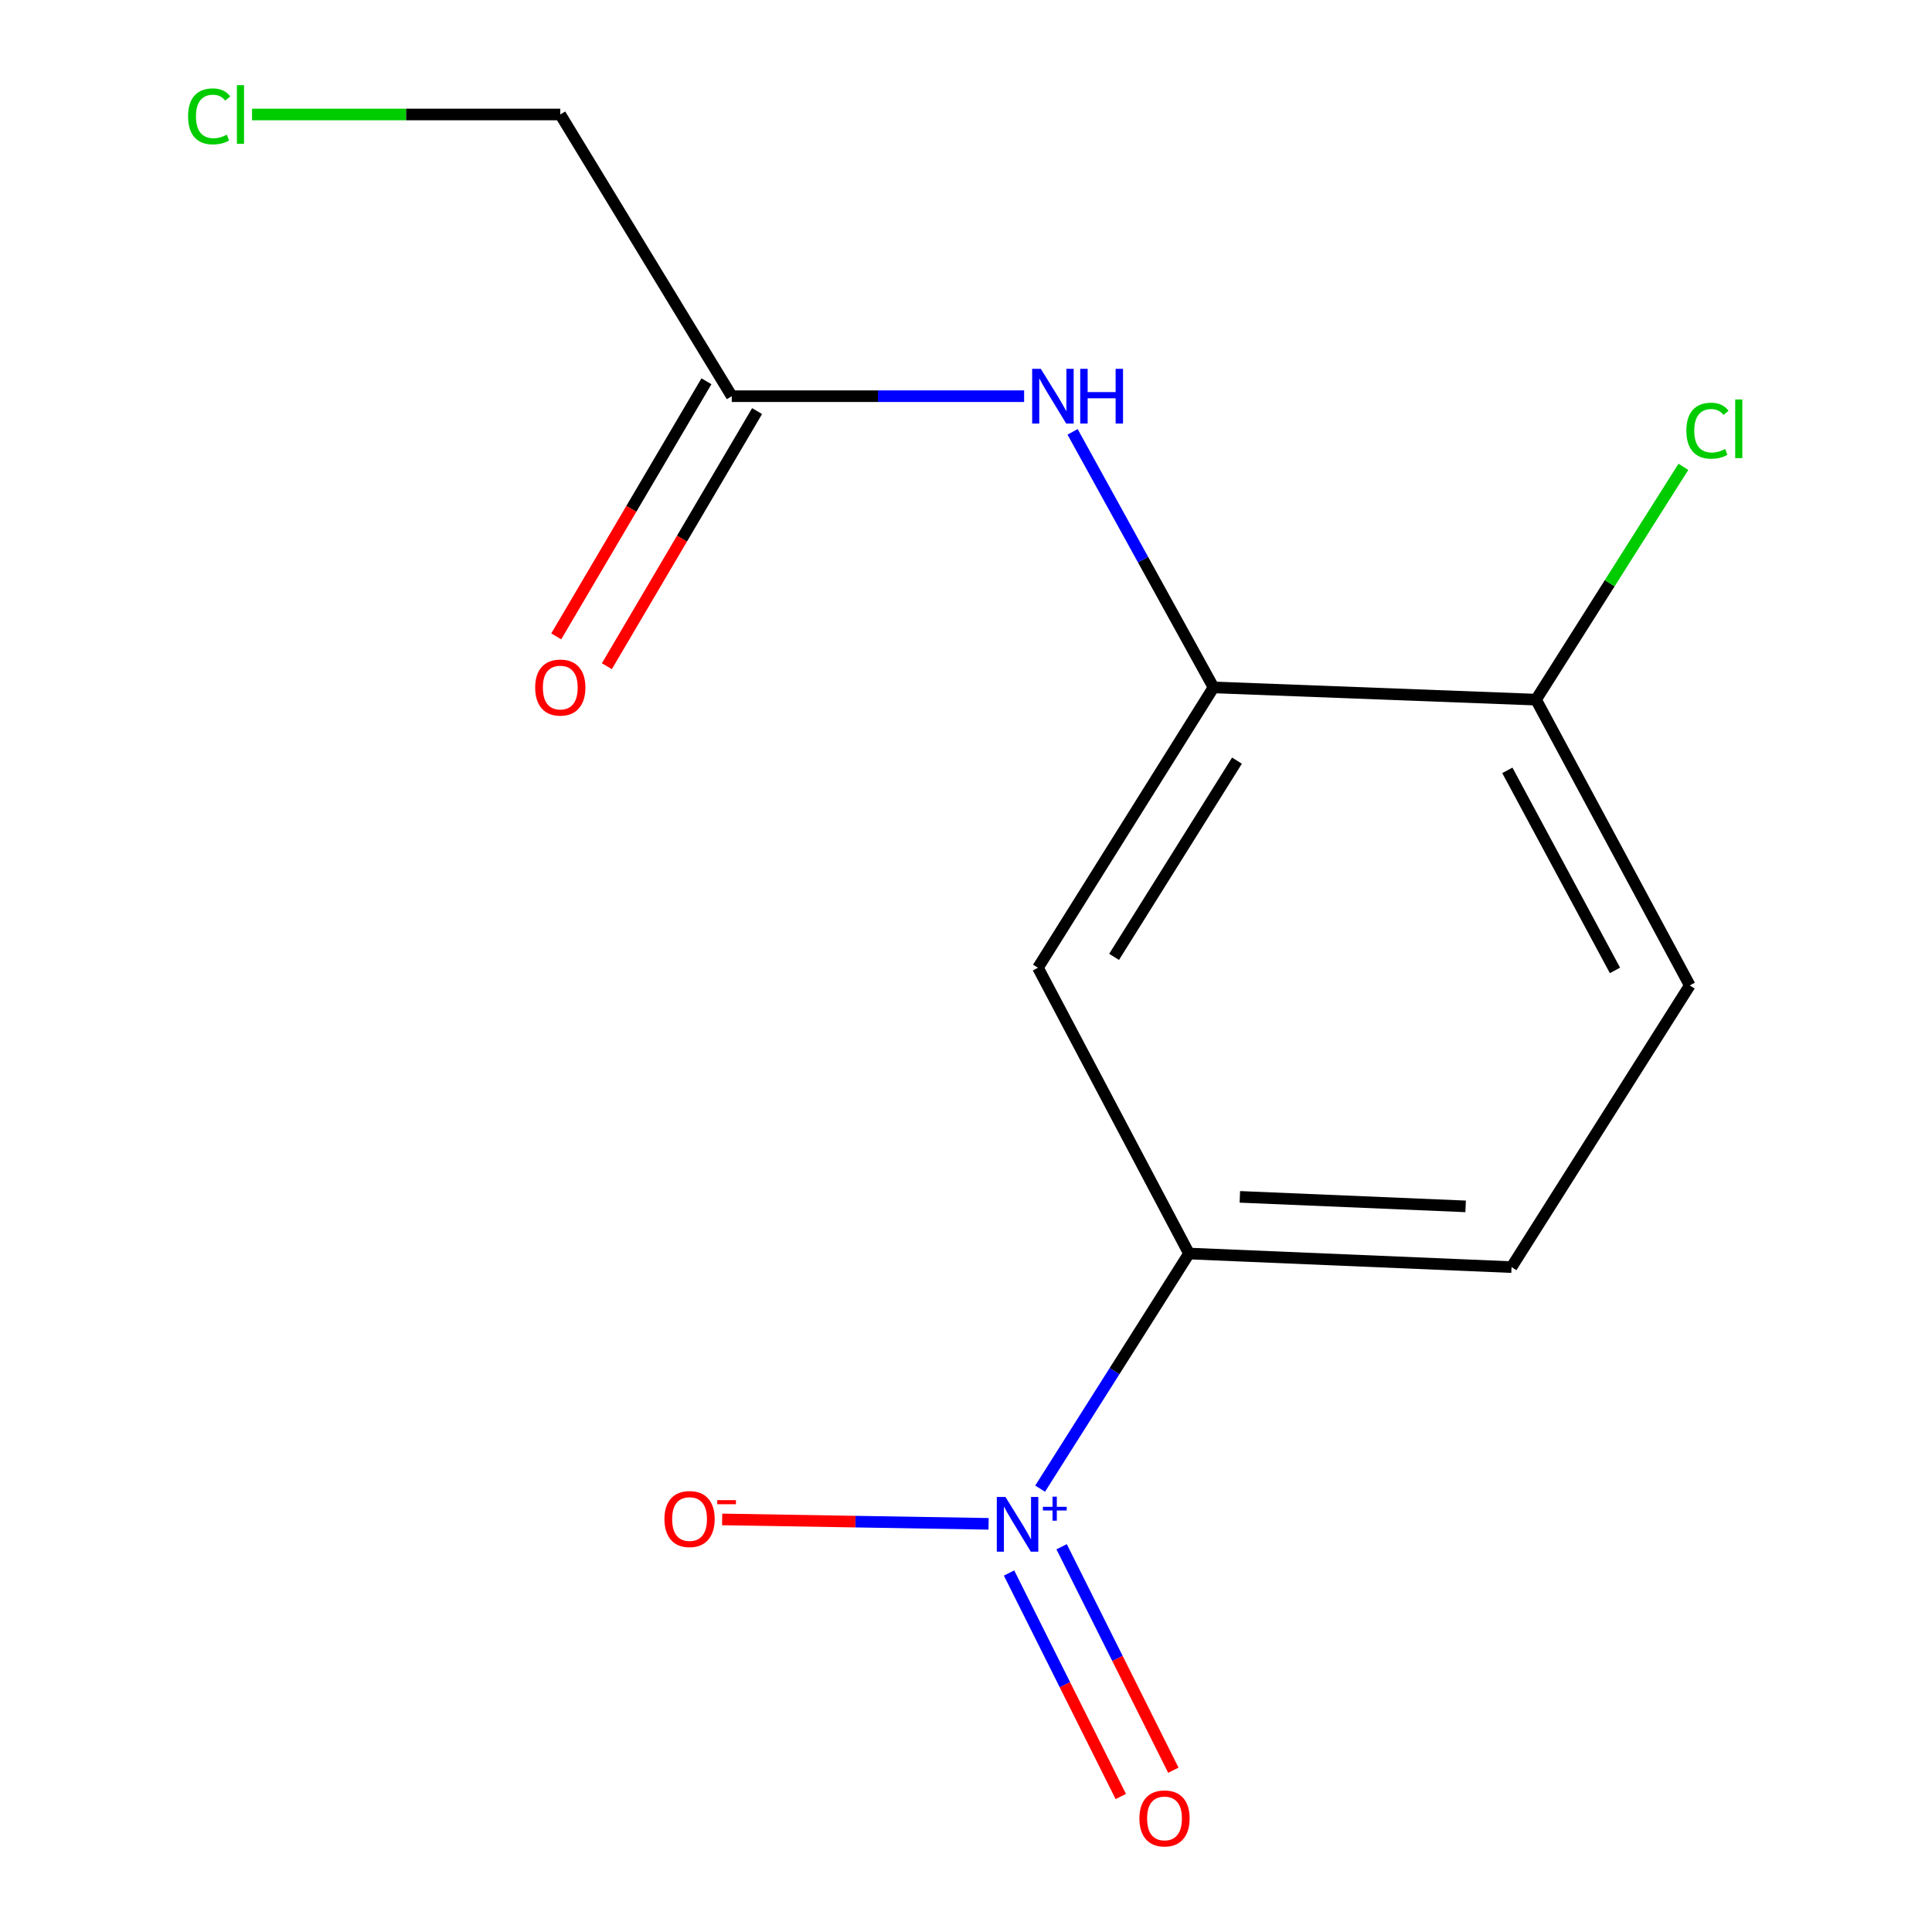 <?xml version='1.0' encoding='iso-8859-1'?>
<svg version='1.1' baseProfile='full'
              xmlns='http://www.w3.org/2000/svg'
                      xmlns:rdkit='http://www.rdkit.org/xml'
                      xmlns:xlink='http://www.w3.org/1999/xlink'
                  xml:space='preserve'
width='1000px' height='1000px' viewBox='0 0 1000 1000'>
<!-- END OF HEADER -->
<rect style='opacity:1.0;fill:#FFFFFF;stroke:none' width='1000' height='1000' x='0' y='0'> </rect>
<path class='bond-1' d='M 538.369,770.523 L 576.895,709.674' style='fill:none;fill-rule:evenodd;stroke:#0000FF;stroke-width:6px;stroke-linecap:butt;stroke-linejoin:miter;stroke-opacity:1' />
<path class='bond-1' d='M 576.895,709.674 L 615.422,648.826' style='fill:none;fill-rule:evenodd;stroke:#000000;stroke-width:6px;stroke-linecap:butt;stroke-linejoin:miter;stroke-opacity:1' />
<path class='bond-5' d='M 511.699,788.731 L 442.74,787.592' style='fill:none;fill-rule:evenodd;stroke:#0000FF;stroke-width:6px;stroke-linecap:butt;stroke-linejoin:miter;stroke-opacity:1' />
<path class='bond-5' d='M 442.74,787.592 L 373.782,786.452' style='fill:none;fill-rule:evenodd;stroke:#FF0000;stroke-width:6px;stroke-linecap:butt;stroke-linejoin:miter;stroke-opacity:1' />
<path class='bond-6' d='M 522.287,814.191 L 551.204,872.03' style='fill:none;fill-rule:evenodd;stroke:#0000FF;stroke-width:6px;stroke-linecap:butt;stroke-linejoin:miter;stroke-opacity:1' />
<path class='bond-6' d='M 551.204,872.03 L 580.12,929.87' style='fill:none;fill-rule:evenodd;stroke:#FF0000;stroke-width:6px;stroke-linecap:butt;stroke-linejoin:miter;stroke-opacity:1' />
<path class='bond-6' d='M 549.49,800.591 L 578.406,858.43' style='fill:none;fill-rule:evenodd;stroke:#0000FF;stroke-width:6px;stroke-linecap:butt;stroke-linejoin:miter;stroke-opacity:1' />
<path class='bond-6' d='M 578.406,858.43 L 607.323,916.27' style='fill:none;fill-rule:evenodd;stroke:#FF0000;stroke-width:6px;stroke-linecap:butt;stroke-linejoin:miter;stroke-opacity:1' />
<path class='bond-0' d='M 628.111,355.797 L 537.243,500.901' style='fill:none;fill-rule:evenodd;stroke:#000000;stroke-width:6px;stroke-linecap:butt;stroke-linejoin:miter;stroke-opacity:1' />
<path class='bond-0' d='M 640.256,393.704 L 576.649,495.276' style='fill:none;fill-rule:evenodd;stroke:#000000;stroke-width:6px;stroke-linecap:butt;stroke-linejoin:miter;stroke-opacity:1' />
<path class='bond-3' d='M 628.111,355.797 L 591.638,289.664' style='fill:none;fill-rule:evenodd;stroke:#000000;stroke-width:6px;stroke-linecap:butt;stroke-linejoin:miter;stroke-opacity:1' />
<path class='bond-3' d='M 591.638,289.664 L 555.165,223.531' style='fill:none;fill-rule:evenodd;stroke:#0000FF;stroke-width:6px;stroke-linecap:butt;stroke-linejoin:miter;stroke-opacity:1' />
<path class='bond-14' d='M 628.111,355.797 L 795.044,362.133' style='fill:none;fill-rule:evenodd;stroke:#000000;stroke-width:6px;stroke-linecap:butt;stroke-linejoin:miter;stroke-opacity:1' />
<path class='bond-2' d='M 615.422,648.826 L 537.243,500.901' style='fill:none;fill-rule:evenodd;stroke:#000000;stroke-width:6px;stroke-linecap:butt;stroke-linejoin:miter;stroke-opacity:1' />
<path class='bond-8' d='M 615.422,648.826 L 782.372,655.854' style='fill:none;fill-rule:evenodd;stroke:#000000;stroke-width:6px;stroke-linecap:butt;stroke-linejoin:miter;stroke-opacity:1' />
<path class='bond-8' d='M 641.743,619.494 L 758.608,624.414' style='fill:none;fill-rule:evenodd;stroke:#000000;stroke-width:6px;stroke-linecap:butt;stroke-linejoin:miter;stroke-opacity:1' />
<path class='bond-4' d='M 530.086,205.067 L 454.422,205.067' style='fill:none;fill-rule:evenodd;stroke:#0000FF;stroke-width:6px;stroke-linecap:butt;stroke-linejoin:miter;stroke-opacity:1' />
<path class='bond-4' d='M 454.422,205.067 L 378.758,205.067' style='fill:none;fill-rule:evenodd;stroke:#000000;stroke-width:6px;stroke-linecap:butt;stroke-linejoin:miter;stroke-opacity:1' />
<path class='bond-9' d='M 365.655,197.351 L 326.781,263.37' style='fill:none;fill-rule:evenodd;stroke:#000000;stroke-width:6px;stroke-linecap:butt;stroke-linejoin:miter;stroke-opacity:1' />
<path class='bond-9' d='M 326.781,263.37 L 287.907,329.388' style='fill:none;fill-rule:evenodd;stroke:#FF0000;stroke-width:6px;stroke-linecap:butt;stroke-linejoin:miter;stroke-opacity:1' />
<path class='bond-9' d='M 391.862,212.783 L 352.988,278.802' style='fill:none;fill-rule:evenodd;stroke:#000000;stroke-width:6px;stroke-linecap:butt;stroke-linejoin:miter;stroke-opacity:1' />
<path class='bond-9' d='M 352.988,278.802 L 314.114,344.82' style='fill:none;fill-rule:evenodd;stroke:#FF0000;stroke-width:6px;stroke-linecap:butt;stroke-linejoin:miter;stroke-opacity:1' />
<path class='bond-13' d='M 378.758,205.067 L 290.003,59.254' style='fill:none;fill-rule:evenodd;stroke:#000000;stroke-width:6px;stroke-linecap:butt;stroke-linejoin:miter;stroke-opacity:1' />
<path class='bond-7' d='M 795.044,362.133 L 874.624,510.058' style='fill:none;fill-rule:evenodd;stroke:#000000;stroke-width:6px;stroke-linecap:butt;stroke-linejoin:miter;stroke-opacity:1' />
<path class='bond-7' d='M 780.198,398.731 L 835.904,502.278' style='fill:none;fill-rule:evenodd;stroke:#000000;stroke-width:6px;stroke-linecap:butt;stroke-linejoin:miter;stroke-opacity:1' />
<path class='bond-11' d='M 795.044,362.133 L 833.182,301.884' style='fill:none;fill-rule:evenodd;stroke:#000000;stroke-width:6px;stroke-linecap:butt;stroke-linejoin:miter;stroke-opacity:1' />
<path class='bond-11' d='M 833.182,301.884 L 871.319,241.634' style='fill:none;fill-rule:evenodd;stroke:#00CC00;stroke-width:6px;stroke-linecap:butt;stroke-linejoin:miter;stroke-opacity:1' />
<path class='bond-10' d='M 782.372,655.854 L 874.624,510.058' style='fill:none;fill-rule:evenodd;stroke:#000000;stroke-width:6px;stroke-linecap:butt;stroke-linejoin:miter;stroke-opacity:1' />
<path class='bond-12' d='M 130.451,59.254 L 210.227,59.254' style='fill:none;fill-rule:evenodd;stroke:#00CC00;stroke-width:6px;stroke-linecap:butt;stroke-linejoin:miter;stroke-opacity:1' />
<path class='bond-12' d='M 210.227,59.254 L 290.003,59.254' style='fill:none;fill-rule:evenodd;stroke:#000000;stroke-width:6px;stroke-linecap:butt;stroke-linejoin:miter;stroke-opacity:1' />
<path  class='atom-0' d='M 520.423 774.819
L 529.703 789.819
Q 530.623 791.299, 532.103 793.979
Q 533.583 796.659, 533.663 796.819
L 533.663 774.819
L 537.423 774.819
L 537.423 803.139
L 533.543 803.139
L 523.583 786.739
Q 522.423 784.819, 521.183 782.619
Q 519.983 780.419, 519.623 779.739
L 519.623 803.139
L 515.943 803.139
L 515.943 774.819
L 520.423 774.819
' fill='#0000FF'/>
<path  class='atom-0' d='M 539.799 779.923
L 544.789 779.923
L 544.789 774.67
L 547.007 774.67
L 547.007 779.923
L 552.128 779.923
L 552.128 781.824
L 547.007 781.824
L 547.007 787.104
L 544.789 787.104
L 544.789 781.824
L 539.799 781.824
L 539.799 779.923
' fill='#0000FF'/>
<path  class='atom-4' d='M 538.722 190.907
L 548.002 205.907
Q 548.922 207.387, 550.402 210.067
Q 551.882 212.747, 551.962 212.907
L 551.962 190.907
L 555.722 190.907
L 555.722 219.227
L 551.842 219.227
L 541.882 202.827
Q 540.722 200.907, 539.482 198.707
Q 538.282 196.507, 537.922 195.827
L 537.922 219.227
L 534.242 219.227
L 534.242 190.907
L 538.722 190.907
' fill='#0000FF'/>
<path  class='atom-4' d='M 559.122 190.907
L 562.962 190.907
L 562.962 202.947
L 577.442 202.947
L 577.442 190.907
L 581.282 190.907
L 581.282 219.227
L 577.442 219.227
L 577.442 206.147
L 562.962 206.147
L 562.962 219.227
L 559.122 219.227
L 559.122 190.907
' fill='#0000FF'/>
<path  class='atom-6' d='M 343.912 786.254
Q 343.912 779.454, 347.272 775.654
Q 350.632 771.854, 356.912 771.854
Q 363.192 771.854, 366.552 775.654
Q 369.912 779.454, 369.912 786.254
Q 369.912 793.134, 366.512 797.054
Q 363.112 800.934, 356.912 800.934
Q 350.672 800.934, 347.272 797.054
Q 343.912 793.174, 343.912 786.254
M 356.912 797.734
Q 361.232 797.734, 363.552 794.854
Q 365.912 791.934, 365.912 786.254
Q 365.912 780.694, 363.552 777.894
Q 361.232 775.054, 356.912 775.054
Q 352.592 775.054, 350.232 777.854
Q 347.912 780.654, 347.912 786.254
Q 347.912 791.974, 350.232 794.854
Q 352.592 797.734, 356.912 797.734
' fill='#FF0000'/>
<path  class='atom-6' d='M 371.232 776.476
L 380.921 776.476
L 380.921 778.588
L 371.232 778.588
L 371.232 776.476
' fill='#FF0000'/>
<path  class='atom-7' d='M 589.75 941.208
Q 589.75 934.408, 593.11 930.608
Q 596.47 926.808, 602.75 926.808
Q 609.03 926.808, 612.39 930.608
Q 615.75 934.408, 615.75 941.208
Q 615.75 948.088, 612.35 952.008
Q 608.95 955.888, 602.75 955.888
Q 596.51 955.888, 593.11 952.008
Q 589.75 948.128, 589.75 941.208
M 602.75 952.688
Q 607.07 952.688, 609.39 949.808
Q 611.75 946.888, 611.75 941.208
Q 611.75 935.648, 609.39 932.848
Q 607.07 930.008, 602.75 930.008
Q 598.43 930.008, 596.07 932.808
Q 593.75 935.608, 593.75 941.208
Q 593.75 946.928, 596.07 949.808
Q 598.43 952.688, 602.75 952.688
' fill='#FF0000'/>
<path  class='atom-10' d='M 277.003 355.877
Q 277.003 349.077, 280.363 345.277
Q 283.723 341.477, 290.003 341.477
Q 296.283 341.477, 299.643 345.277
Q 303.003 349.077, 303.003 355.877
Q 303.003 362.757, 299.603 366.677
Q 296.203 370.557, 290.003 370.557
Q 283.763 370.557, 280.363 366.677
Q 277.003 362.797, 277.003 355.877
M 290.003 367.357
Q 294.323 367.357, 296.643 364.477
Q 299.003 361.557, 299.003 355.877
Q 299.003 350.317, 296.643 347.517
Q 294.323 344.677, 290.003 344.677
Q 285.683 344.677, 283.323 347.477
Q 281.003 350.277, 281.003 355.877
Q 281.003 361.597, 283.323 364.477
Q 285.683 367.357, 290.003 367.357
' fill='#FF0000'/>
<path  class='atom-12' d='M 872.862 222.926
Q 872.862 215.886, 876.142 212.206
Q 879.462 208.486, 885.742 208.486
Q 891.582 208.486, 894.702 212.606
L 892.062 214.766
Q 889.782 211.766, 885.742 211.766
Q 881.462 211.766, 879.182 214.646
Q 876.942 217.486, 876.942 222.926
Q 876.942 228.526, 879.262 231.406
Q 881.622 234.286, 886.182 234.286
Q 889.302 234.286, 892.942 232.406
L 894.062 235.406
Q 892.582 236.366, 890.342 236.926
Q 888.102 237.486, 885.622 237.486
Q 879.462 237.486, 876.142 233.726
Q 872.862 229.966, 872.862 222.926
' fill='#00CC00'/>
<path  class='atom-12' d='M 898.142 206.766
L 901.822 206.766
L 901.822 237.126
L 898.142 237.126
L 898.142 206.766
' fill='#00CC00'/>
<path  class='atom-13' d='M 97.353 60.234
Q 97.353 53.194, 100.632 49.514
Q 103.952 45.794, 110.232 45.794
Q 116.072 45.794, 119.192 49.914
L 116.552 52.074
Q 114.272 49.074, 110.232 49.074
Q 105.952 49.074, 103.672 51.954
Q 101.432 54.794, 101.432 60.234
Q 101.432 65.834, 103.752 68.714
Q 106.112 71.594, 110.672 71.594
Q 113.792 71.594, 117.432 69.714
L 118.552 72.714
Q 117.072 73.674, 114.832 74.234
Q 112.592 74.794, 110.112 74.794
Q 103.952 74.794, 100.632 71.034
Q 97.353 67.274, 97.353 60.234
' fill='#00CC00'/>
<path  class='atom-13' d='M 122.632 44.074
L 126.312 44.074
L 126.312 74.434
L 122.632 74.434
L 122.632 44.074
' fill='#00CC00'/>
</svg>
